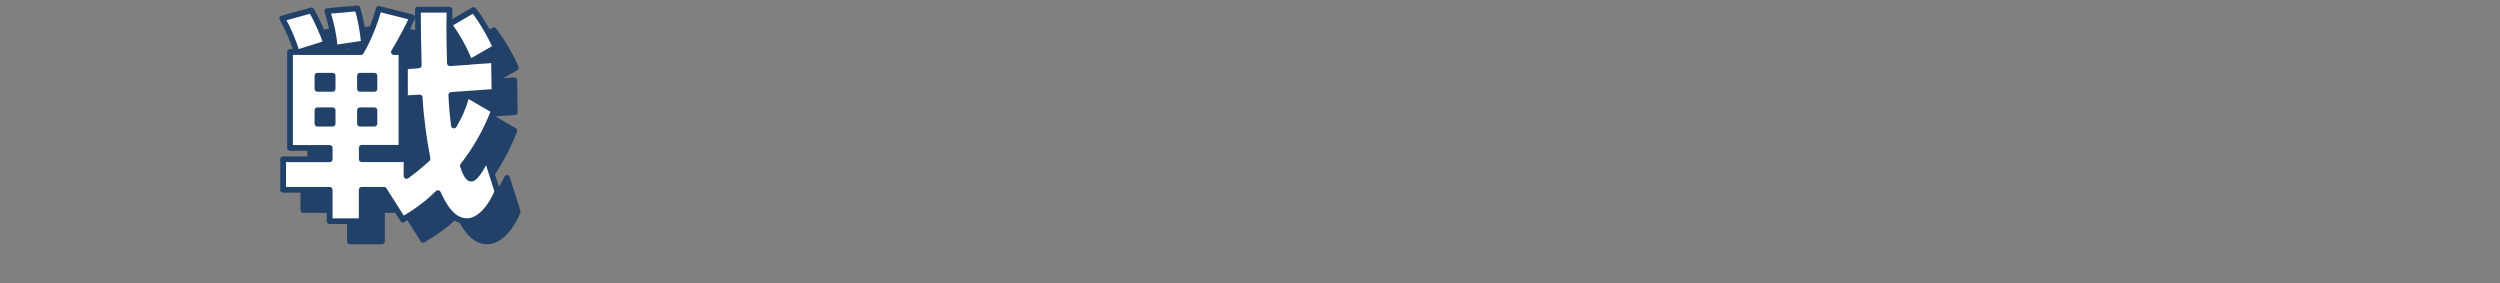 <?xml version="1.0" encoding="UTF-8"?>
<svg id="_テキスト" data-name="テキスト" xmlns="http://www.w3.org/2000/svg" version="1.1" viewBox="0 0 348 39.43">
  <rect x="0" y="0" width="348" height="39.43" fill="#808080" stroke="none"/>
  <!-- Generator: Adobe Illustrator 29.7.1, SVG Export Plug-In . SVG Version: 2.1.1 Build 8)  -->
  <defs>
    <style>
      .st0 {
        fill: #fff;
      }

      .st0, .st1 {
        stroke: #214169;
        stroke-linecap: round;
        stroke-linejoin: round;
        stroke-width: .8px;
      }

      .st1 {
        fill: #214169;
      }
    </style>
  </defs>
  <path class="st1" d="M67.81,15.99l3.78,2.2c-1.12,2.88-2.45,5.24-4.34,7.69.34,1.02.71,1.8,1.15,1.8.74,0,1.86-2.29,2.17-2.91l1.49,4.68c-.59,1.61-2.26,4.15-4.22,4.15-2.11,0-3.29-2.26-4.06-3.91-1.52,1.52-3.04,2.57-4.87,3.69l-2.64-4.15h-3.1v4.37h-4.46v-4.37h-6.48v-4.25h6.48v-1.58h-5.52v-13.33h.93c-.5-1.61-1.18-3.22-2.01-4.68l4.06-1.12c.78,1.36,1.55,3.13,2.08,4.59l-3.84,1.21h8.65c.96-1.58,2.02-4.19,2.48-6.02l4.65,1.18c-.34,1.02-1.95,3.88-2.54,4.84h1.05v13.33h-5.52v1.58h6.23v2.33c1.02-.74,1.98-1.52,2.92-2.39-.53-2.82-.93-5.67-1.09-8.53l-2.05.12v-4.43l1.92-.16c-.06-2.57-.12-5.18-.12-7.75h4.4c0,.65,0,1.33-.03,2.02l3.38-1.98c.96,1.18,2.51,3.81,3.07,5.21l-3.44,1.98,3.22-.22.06,4.43-6.01.43c.06,1.43.19,2.85.37,4.25.87-1.49,1.36-2.67,1.8-4.31ZM47,13.36v1.83h2.11v-1.83h-2.11ZM47,18.16v1.86h2.11v-1.86h-2.11ZM53.48,8.86l-4.06.62c-.16-1.86-.5-3.35-1.05-5.12l4.19-.37c.5,1.58.74,3.22.93,4.87ZM52.92,13.36v1.83h2.01v-1.83h-2.01ZM52.92,18.16v1.86h2.01v-1.86h-2.01ZM65.36,6.29c0,1.77.03,3.57.09,5.33l2.76-.19c-.81-1.95-1.64-3.44-2.85-5.15Z"/>
  <path class="st0" d="M64.99,13.18l3.78,2.2c-1.12,2.88-2.45,5.24-4.34,7.69.34,1.02.71,1.8,1.15,1.8.74,0,1.86-2.29,2.17-2.91l1.49,4.68c-.59,1.61-2.26,4.15-4.22,4.15-2.11,0-3.29-2.26-4.06-3.91-1.52,1.52-3.04,2.57-4.87,3.69l-2.64-4.15h-3.1v4.37h-4.46v-4.37h-6.48v-4.25h6.48v-1.58h-5.52V7.25h.93c-.5-1.61-1.18-3.22-2.01-4.68l4.06-1.12c.78,1.36,1.55,3.13,2.08,4.59l-3.84,1.21h8.65c.96-1.58,2.02-4.19,2.48-6.02l4.65,1.18c-.34,1.02-1.95,3.88-2.54,4.84h1.05v13.33h-5.52v1.58h6.23v2.33c1.02-.74,1.98-1.52,2.92-2.39-.53-2.82-.93-5.67-1.09-8.53l-2.05.12v-4.43l1.92-.16c-.06-2.57-.12-5.18-.12-7.75h4.4c0,.65,0,1.33-.03,2.02l3.38-1.98c.96,1.18,2.51,3.81,3.07,5.21l-3.44,1.98,3.22-.22.06,4.43-6.01.43c.06,1.43.19,2.85.37,4.25.87-1.49,1.36-2.67,1.8-4.31ZM44.19,10.54v1.83h2.11v-1.83h-2.11ZM44.19,15.35v1.86h2.11v-1.86h-2.11ZM50.67,6.04l-4.06.62c-.16-1.86-.5-3.35-1.05-5.12l4.19-.37c.5,1.58.74,3.22.93,4.87ZM50.11,10.54v1.83h2.01v-1.83h-2.01ZM50.11,15.35v1.86h2.01v-1.86h-2.01ZM62.54,3.47c0,1.77.03,3.57.09,5.33l2.76-.19c-.81-1.95-1.64-3.44-2.85-5.15Z"/>
</svg>